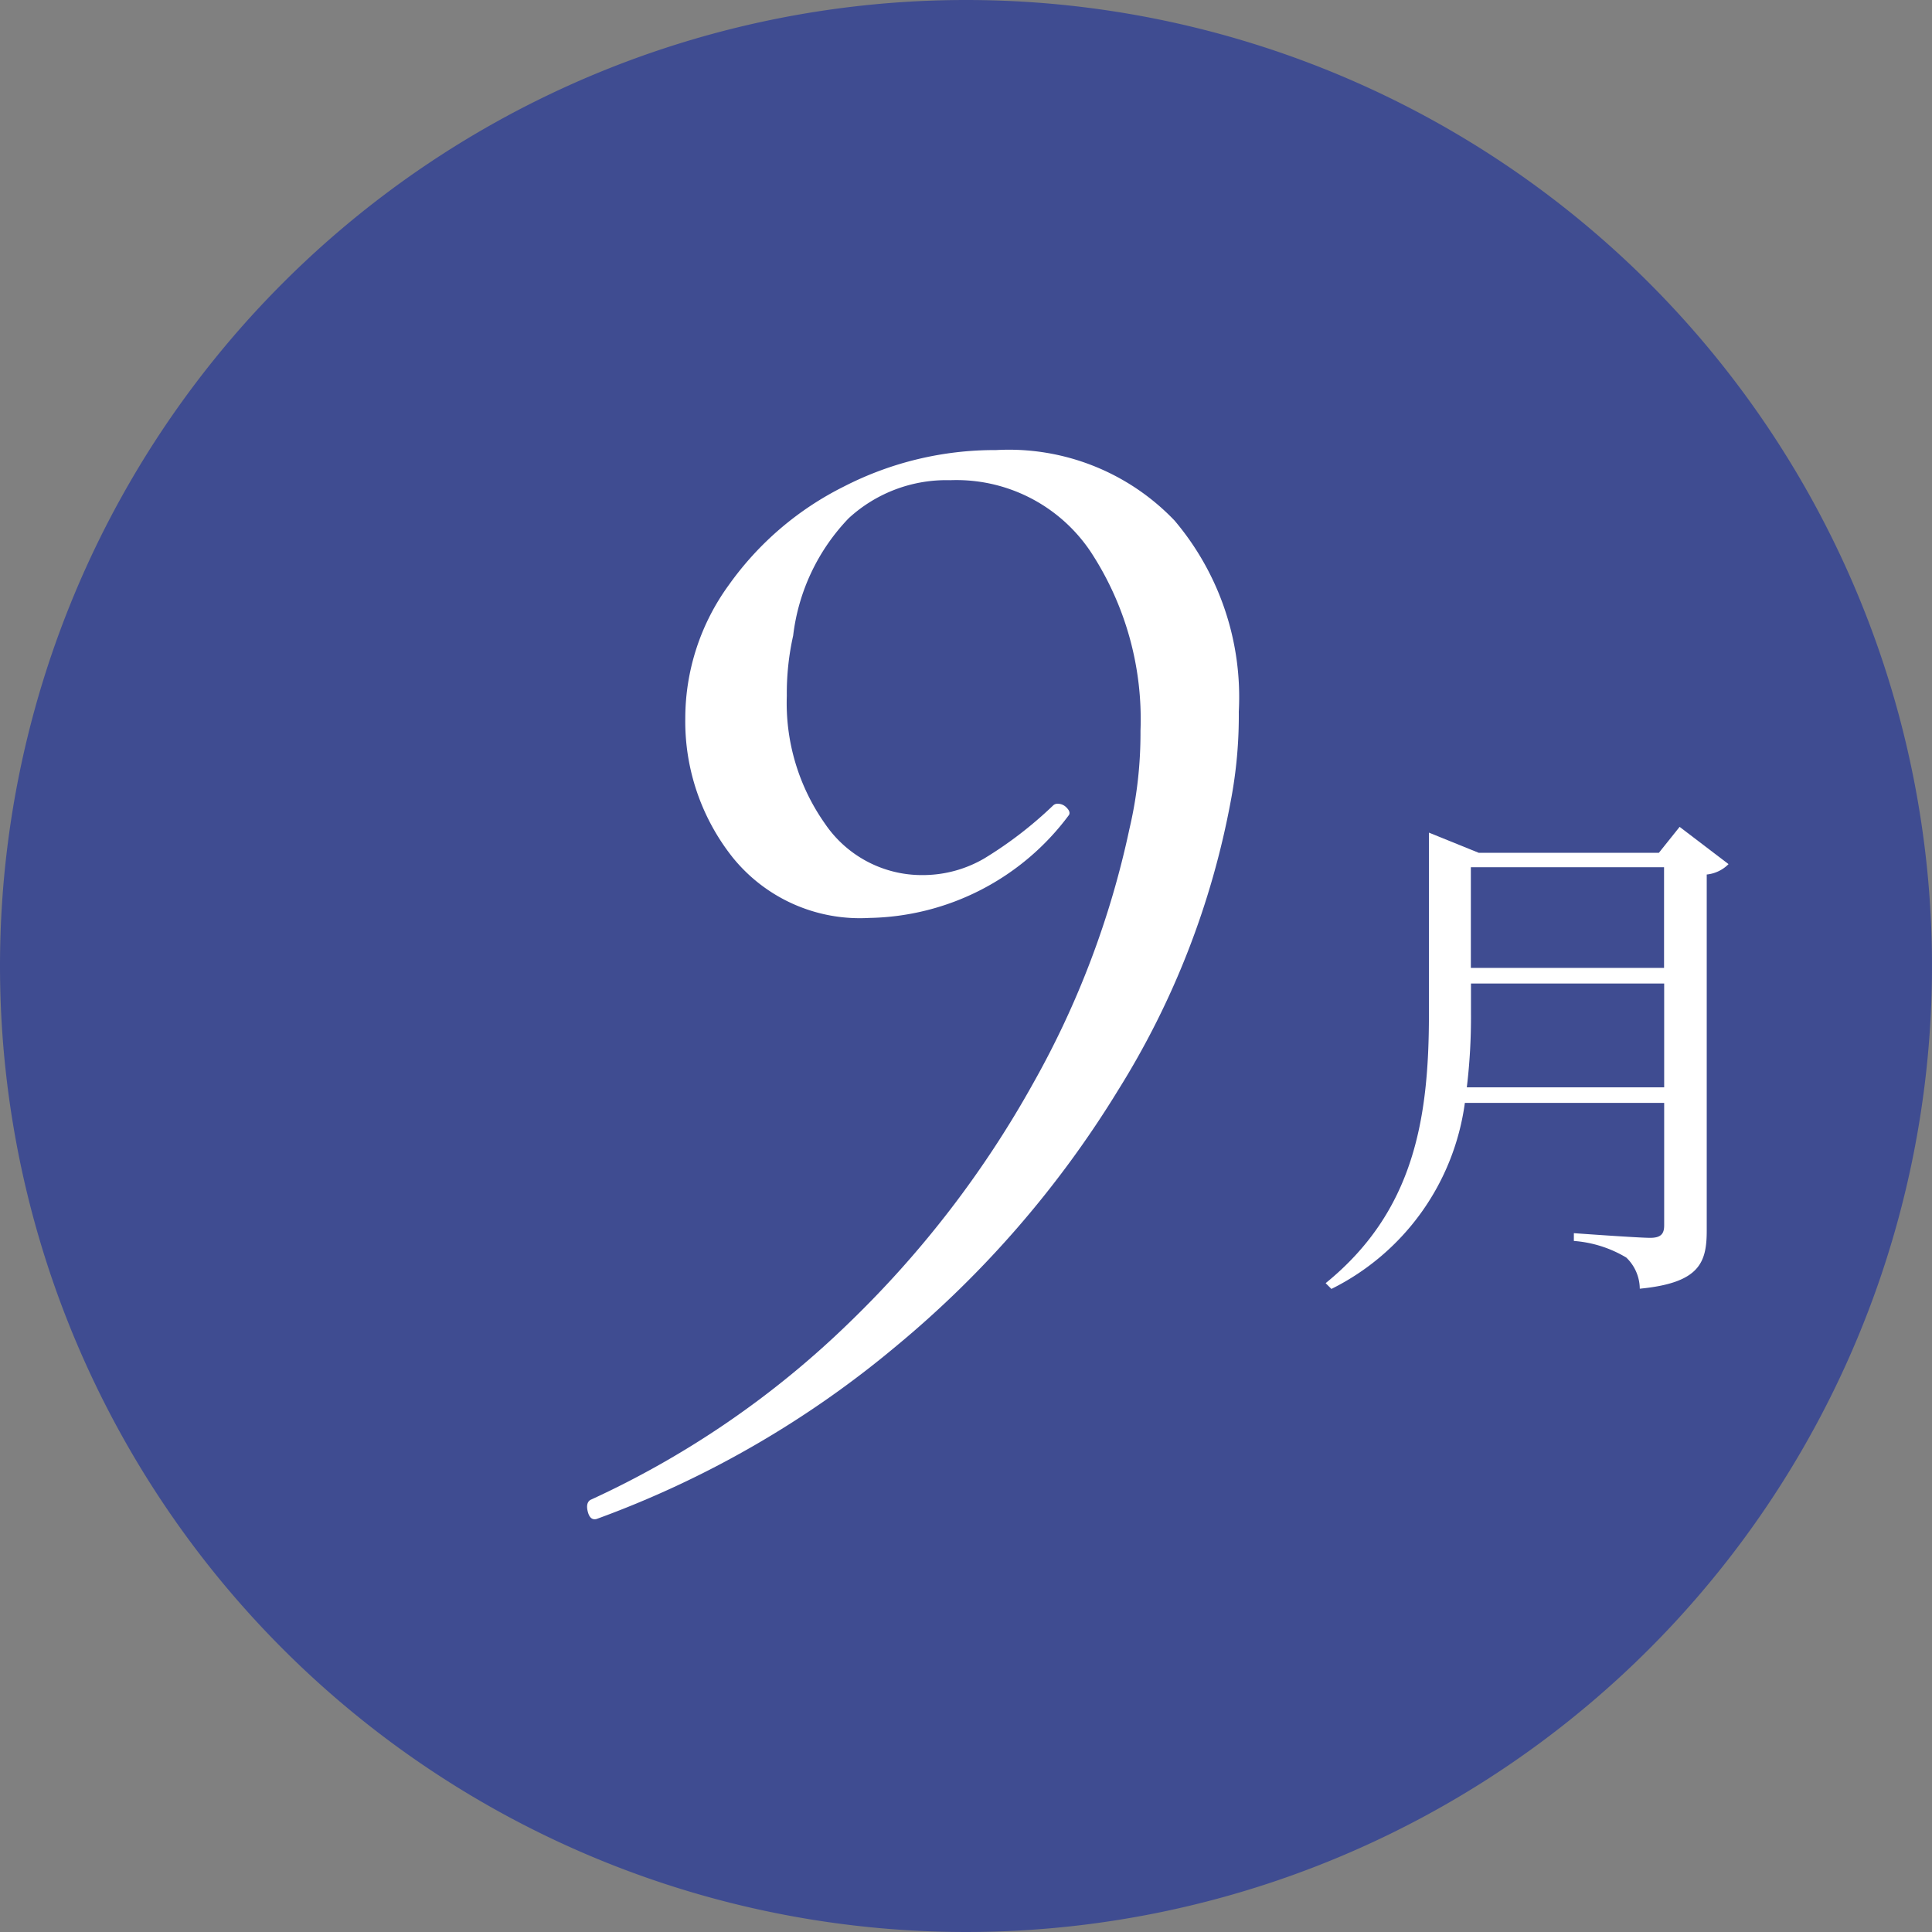 <svg xmlns="http://www.w3.org/2000/svg" width="67" height="67" viewBox="0 0 67 67"><rect x="0" y="0" width="67" height="67" fill="#808080" stroke="none"/><g transform="translate(-776 -589)"><path d="M33.5,0A33.5,33.5,0,1,1,0,33.5,33.5,33.5,0,0,1,33.5,0Z" transform="translate(776 589)" fill="#3f4c91"/><path d="M12.541,66.125q-.22.055-.3-.247t.083-.413a31.947,31.947,0,0,0,9.02-6.187A35.5,35.5,0,0,0,27.693,51a31.148,31.148,0,0,0,3.328-8.8,14.5,14.5,0,0,0,.385-3.41,10.58,10.58,0,0,0-1.732-6.215A5.6,5.6,0,0,0,24.806,30.1a5,5,0,0,0-3.52,1.32,7.075,7.075,0,0,0-1.925,4.07,9.142,9.142,0,0,0-.22,2.09,7.248,7.248,0,0,0,1.32,4.427,4.06,4.06,0,0,0,3.41,1.787,4.232,4.232,0,0,0,2.118-.577,13.814,13.814,0,0,0,2.392-1.842.224.224,0,0,1,.165-.055.42.42,0,0,1,.3.138q.137.138.083.248A8.809,8.809,0,0,1,22,45.28a5.672,5.672,0,0,1-4.73-2.09,7.588,7.588,0,0,1-1.65-4.84,7.863,7.863,0,0,1,1.513-4.62,10.793,10.793,0,0,1,3.987-3.41,11.44,11.44,0,0,1,5.28-1.265A7.944,7.944,0,0,1,32.588,31.5a9.472,9.472,0,0,1,2.227,6.628,15.766,15.766,0,0,1-.275,3.08,28.81,28.81,0,0,1-3.905,10.038,35.685,35.685,0,0,1-7.7,8.882A34.639,34.639,0,0,1,12.541,66.125Z" transform="translate(784.145 575.553)" fill="#fff"/><path d="M7.868,15.474a20.28,20.28,0,0,0,.144-2.556V11.874h6.7v3.6Zm6.84-7.632v3.492h-6.7V7.842Zm.54-1.4-.72.9H8.282l-1.728-.7v6.3c0,3.636-.522,6.84-3.582,9.324l.2.2A8.47,8.47,0,0,0,7.8,16.014h6.912v4.248c0,.288-.108.432-.486.432-.414,0-2.646-.162-2.646-.162v.27a4.133,4.133,0,0,1,1.818.576,1.515,1.515,0,0,1,.468,1.08c2.07-.2,2.322-.9,2.322-2.016V8.094a1.235,1.235,0,0,0,.756-.36Z" transform="translate(819 611.233)" fill="#fff"/></g></svg>